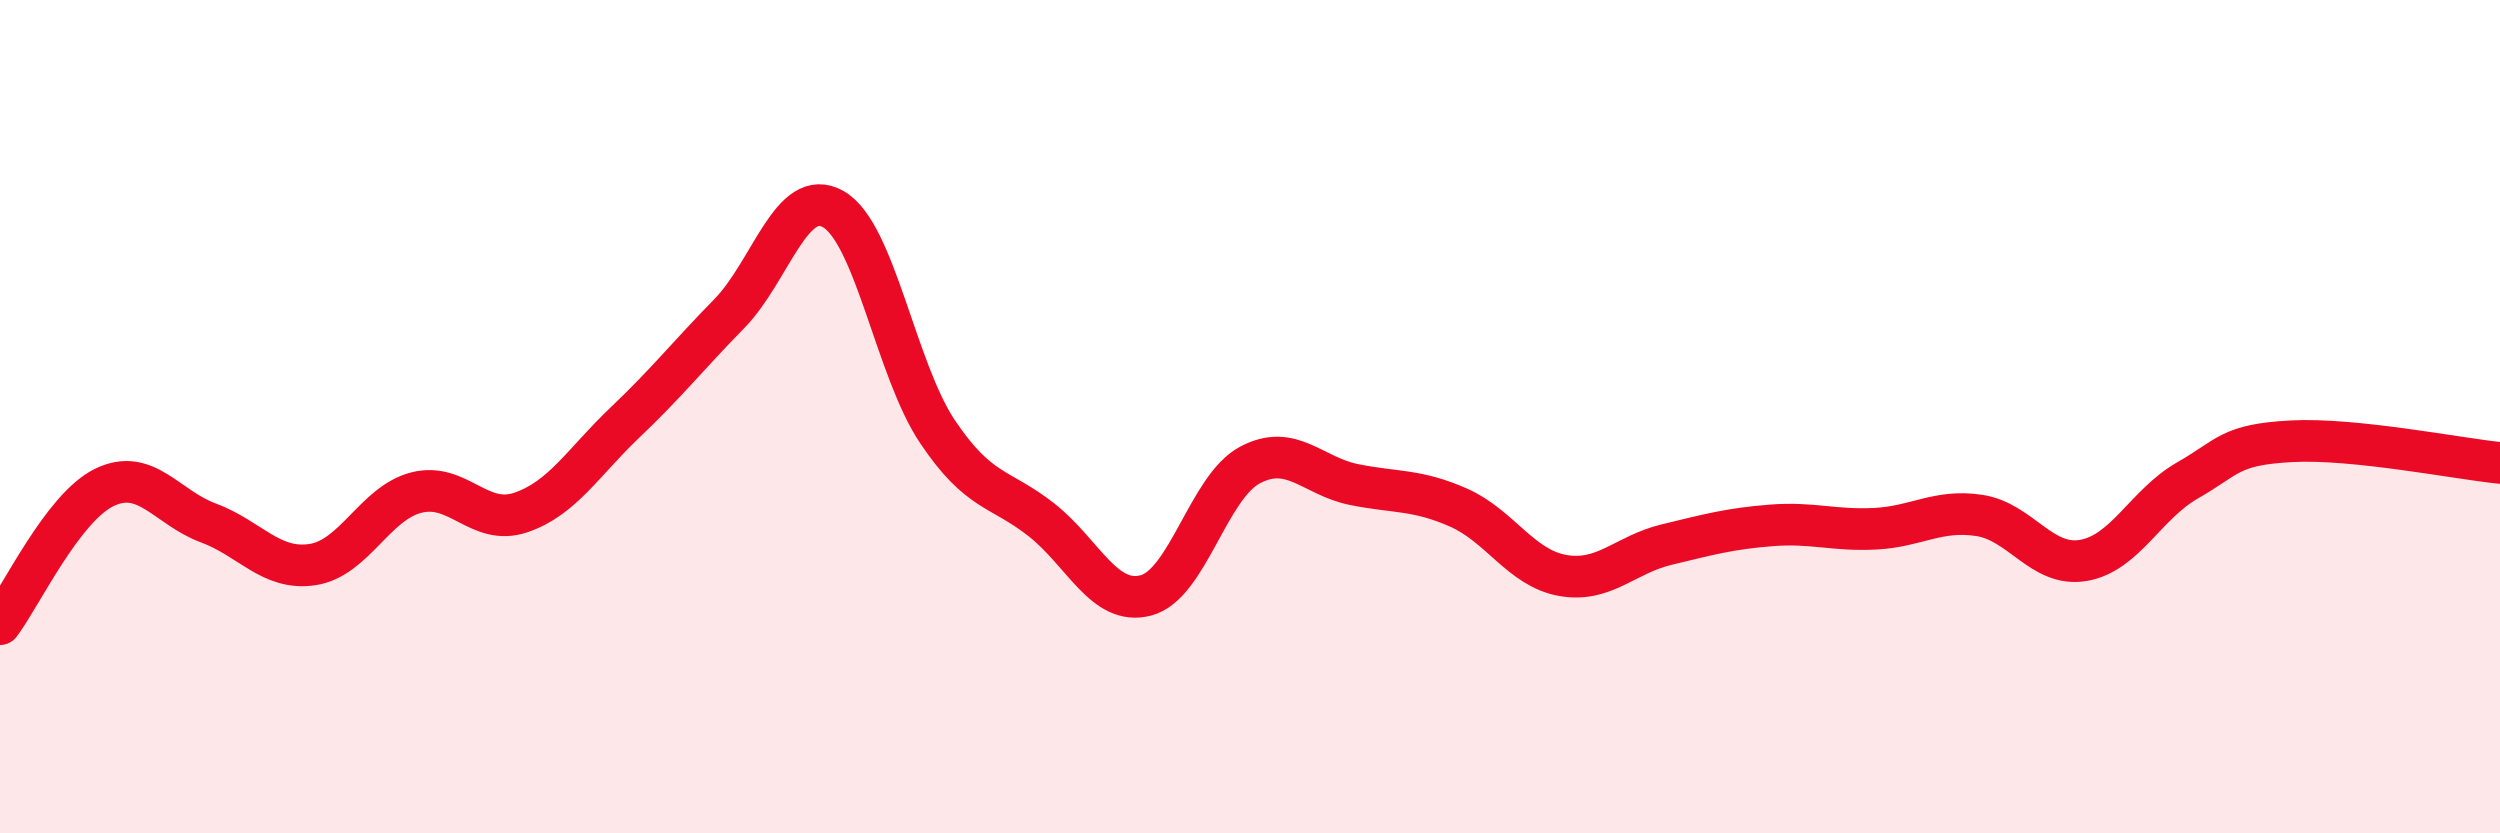 
    <svg width="60" height="20" viewBox="0 0 60 20" xmlns="http://www.w3.org/2000/svg">
      <path
        d="M 0,14.98 C 0.5,14.32 1.5,12.19 2.5,11.7 C 3.5,11.21 4,12.18 5,12.55 C 6,12.92 6.5,13.7 7.5,13.55 C 8.5,13.4 9,12.07 10,11.82 C 11,11.57 11.5,12.64 12.5,12.3 C 13.5,11.96 14,11.09 15,10.14 C 16,9.19 16.5,8.55 17.5,7.53 C 18.5,6.51 19,4.45 20,5.02 C 21,5.59 21.5,8.87 22.5,10.36 C 23.5,11.85 24,11.69 25,12.48 C 26,13.27 26.5,14.55 27.5,14.29 C 28.5,14.03 29,11.69 30,11.16 C 31,10.63 31.5,11.43 32.5,11.63 C 33.5,11.83 34,11.74 35,12.18 C 36,12.62 36.5,13.63 37.5,13.81 C 38.5,13.99 39,13.31 40,13.07 C 41,12.83 41.5,12.69 42.5,12.61 C 43.5,12.53 44,12.74 45,12.69 C 46,12.64 46.5,12.22 47.5,12.37 C 48.5,12.52 49,13.62 50,13.45 C 51,13.28 51.5,12.1 52.5,11.53 C 53.5,10.96 53.5,10.67 55,10.59 C 56.5,10.51 59,11.01 60,11.11L60 20L0 20Z"
        fill="#EB0A25"
        opacity="0.1"
        stroke-linecap="round"
        stroke-linejoin="round"
      />
      <path
        d="M 0,14.98 C 0.5,14.32 1.5,12.19 2.5,11.7 C 3.5,11.21 4,12.18 5,12.55 C 6,12.92 6.5,13.7 7.5,13.55 C 8.5,13.4 9,12.07 10,11.82 C 11,11.57 11.5,12.64 12.5,12.3 C 13.5,11.96 14,11.09 15,10.14 C 16,9.19 16.5,8.55 17.5,7.53 C 18.5,6.51 19,4.45 20,5.02 C 21,5.59 21.5,8.87 22.5,10.36 C 23.5,11.85 24,11.69 25,12.48 C 26,13.27 26.5,14.55 27.5,14.29 C 28.5,14.03 29,11.69 30,11.16 C 31,10.63 31.5,11.43 32.5,11.63 C 33.5,11.83 34,11.74 35,12.18 C 36,12.62 36.5,13.63 37.5,13.81 C 38.5,13.99 39,13.31 40,13.07 C 41,12.83 41.5,12.69 42.5,12.61 C 43.5,12.53 44,12.74 45,12.69 C 46,12.64 46.5,12.22 47.5,12.37 C 48.5,12.52 49,13.62 50,13.45 C 51,13.28 51.5,12.1 52.5,11.53 C 53.5,10.96 53.5,10.67 55,10.59 C 56.5,10.51 59,11.01 60,11.11"
        stroke="#EB0A25"
        stroke-width="1"
        fill="none"
        stroke-linecap="round"
        stroke-linejoin="round"
      />
    </svg>
  